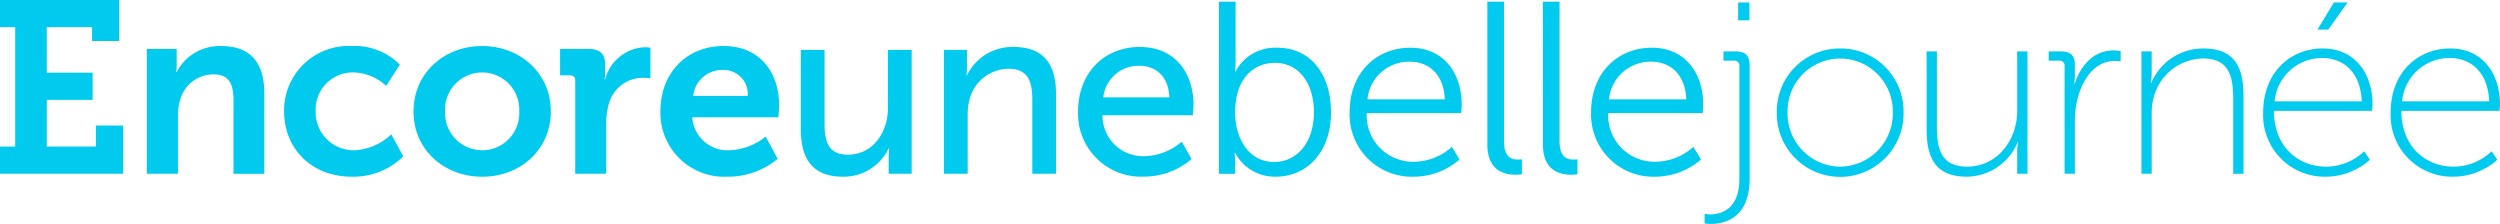 <svg id="Groupe_452" data-name="Groupe 452" xmlns="http://www.w3.org/2000/svg" xmlns:xlink="http://www.w3.org/1999/xlink" width="298.644" height="26.749" viewBox="0 0 298.644 26.749">
  <defs>
    <clipPath id="clip-path">
      <rect id="Rectangle_300" data-name="Rectangle 300" width="298.644" height="26.749" fill="#01caef"/>
    </clipPath>
  </defs>
  <g id="Groupe_451" data-name="Groupe 451" clip-path="url(#clip-path)">
    <path id="Tracé_2761" data-name="Tracé 2761" d="M17.541,5.847h3.567V7.573A9.13,9.13,0,0,1,21.049,8.6h.059A5.782,5.782,0,0,1,26.4,5.5c3.3,0,5.175,1.726,5.175,5.672v9.589H27.89V11.928c0-1.813-.468-3.04-2.368-3.04a4.114,4.114,0,0,0-4,3.04,6.282,6.282,0,0,0-.263,1.988v6.841H17.541Z" transform="translate(0 0)" fill="#01caef"/>
    <path id="Tracé_2762" data-name="Tracé 2762" d="M42.035,5.5a7.59,7.59,0,0,1,5.73,2.222l-1.637,2.544A5.847,5.847,0,0,0,42.24,8.653a4.431,4.431,0,0,0-4.532,4.62,4.539,4.539,0,0,0,4.648,4.677,6.861,6.861,0,0,0,4.386-1.9l1.432,2.631a8.49,8.49,0,0,1-6.139,2.427c-4.941,0-8.1-3.48-8.1-7.806a7.714,7.714,0,0,1,8.1-7.806" transform="translate(0 0)" fill="#01caef"/>
    <path id="Tracé_2763" data-name="Tracé 2763" d="M57.584,5.5c4.56,0,8.214,3.245,8.214,7.806,0,4.59-3.654,7.805-8.185,7.805-4.561,0-8.215-3.215-8.215-7.805,0-4.561,3.654-7.806,8.186-7.806m.029,12.454A4.432,4.432,0,0,0,62.027,13.3a4.434,4.434,0,1,0-8.858,0,4.438,4.438,0,0,0,4.444,4.648" transform="translate(0 0)" fill="#01caef"/>
    <path id="Tracé_2764" data-name="Tracé 2764" d="M68.718,9.648A.572.572,0,0,0,68.076,9H66.907V5.847H70.3c1.314,0,1.987.555,1.987,1.813v.877a6.855,6.855,0,0,1-.058.936h.058a5.131,5.131,0,0,1,4.736-3.831,4.727,4.727,0,0,1,.672.059V9.355a6.647,6.647,0,0,0-.906-.058,4.2,4.2,0,0,0-4.064,3.127,9.1,9.1,0,0,0-.322,2.427v5.906H68.718Z" transform="translate(0 0)" fill="#01caef"/>
    <path id="Tracé_2765" data-name="Tracé 2765" d="M86.461,5.5c4.3,0,6.607,3.128,6.607,7.075,0,.439-.088,1.433-.088,1.433H82.69a4.241,4.241,0,0,0,4.473,3.946,7.365,7.365,0,0,0,4.3-1.637l1.433,2.66A9.316,9.316,0,0,1,86.9,21.108,7.64,7.64,0,0,1,78.89,13.3c0-4.589,3.127-7.806,7.571-7.806m2.865,5.964a2.878,2.878,0,0,0-2.952-3.1,3.471,3.471,0,0,0-3.567,3.1Z" transform="translate(0 0)" fill="#01caef"/>
    <path id="Tracé_2766" data-name="Tracé 2766" d="M95.666,5.964H98.5v8.829c0,2.046.409,3.683,2.777,3.683,3.011,0,4.794-2.66,4.794-5.583V5.964h2.836V20.757h-2.748V18.8a9.772,9.772,0,0,1,.058-1.082h-.058a5.965,5.965,0,0,1-5.437,3.392c-3.333,0-5.058-1.754-5.058-5.672Z" transform="translate(0 0)" fill="#01caef"/>
    <path id="Tracé_2767" data-name="Tracé 2767" d="M112.763,5.964h2.748V7.922A10.438,10.438,0,0,1,115.453,9h.058a6.022,6.022,0,0,1,5.555-3.391c3.479,0,5.086,1.9,5.086,5.671v9.473h-2.835V11.928c0-2.076-.439-3.713-2.807-3.713a4.843,4.843,0,0,0-4.677,3.625,6.978,6.978,0,0,0-.234,1.988v6.929h-2.836Z" transform="translate(0 0)" fill="#01caef"/>
    <path id="Tracé_2768" data-name="Tracé 2768" d="M136.176,5.613c4.181,0,6.4,3.1,6.4,6.928,0,.38-.087,1.229-.087,1.229H131.7a4.836,4.836,0,0,0,5.087,4.882,7.05,7.05,0,0,0,4.385-1.725L142.345,19a8.809,8.809,0,0,1-5.73,2.1,7.533,7.533,0,0,1-7.835-7.747c0-4.707,3.186-7.747,7.4-7.747m3.508,6.022c-.088-2.543-1.666-3.771-3.567-3.771a4.238,4.238,0,0,0-4.326,3.771Z" transform="translate(0 0)" fill="#01caef"/>
    <path id="Tracé_2769" data-name="Tracé 2769" d="M145.614.2H147.6V7.338a11.969,11.969,0,0,1-.059,1.2h.059a5.326,5.326,0,0,1,5-2.836c3.947,0,6.4,3.157,6.4,7.718,0,4.649-2.776,7.689-6.636,7.689a5.362,5.362,0,0,1-4.824-2.865h-.058a11.42,11.42,0,0,1,.058,1.2v1.316h-1.929Zm6.607,19.149c2.6,0,4.736-2.193,4.736-5.935,0-3.6-1.9-5.906-4.648-5.906-2.456,0-4.766,1.755-4.766,5.935,0,2.953,1.521,5.906,4.678,5.906" transform="translate(0 0)" fill="#01caef"/>
    <path id="Tracé_2770" data-name="Tracé 2770" d="M168.472,5.7c4.064,0,6.139,3.128,6.139,6.783,0,.351-.058,1.022-.058,1.022H163.268a5.537,5.537,0,0,0,5.7,5.818,6.839,6.839,0,0,0,4.473-1.783l.907,1.52a8.431,8.431,0,0,1-5.439,2.047,7.433,7.433,0,0,1-7.688-7.689c0-4.824,3.274-7.718,7.25-7.718m4.122,6.169c-.116-3.07-1.987-4.5-4.18-4.5a4.986,4.986,0,0,0-5.058,4.5Z" transform="translate(0 0)" fill="#01caef"/>
    <path id="Tracé_2771" data-name="Tracé 2771" d="M177.676.2h1.989V16.839c0,1.929.877,2.221,1.636,2.221a4.553,4.553,0,0,0,.5-.029v1.783a4.987,4.987,0,0,1-.73.059c-1.228,0-3.392-.38-3.392-3.6Z" transform="translate(0 0)" fill="#01caef"/>
    <path id="Tracé_2772" data-name="Tracé 2772" d="M184.311.2H186.3V16.839c0,1.929.877,2.221,1.637,2.221a4.553,4.553,0,0,0,.5-.029v1.783a4.992,4.992,0,0,1-.731.059c-1.227,0-3.391-.38-3.391-3.6Z" transform="translate(0 0)" fill="#01caef"/>
    <path id="Tracé_2773" data-name="Tracé 2773" d="M197.319,5.7c4.064,0,6.139,3.128,6.139,6.783,0,.351-.058,1.022-.058,1.022H192.115a5.537,5.537,0,0,0,5.7,5.818,6.839,6.839,0,0,0,4.473-1.783l.907,1.52a8.431,8.431,0,0,1-5.439,2.047,7.433,7.433,0,0,1-7.688-7.689c0-4.824,3.274-7.718,7.25-7.718m4.122,6.169c-.116-3.07-1.987-4.5-4.18-4.5a4.986,4.986,0,0,0-5.058,4.5Z" transform="translate(0 0)" fill="#01caef"/>
    <path id="Tracé_2774" data-name="Tracé 2774" d="M204.273,25.609c1.169,0,3.508-.468,3.508-4.239V7.893a.572.572,0,0,0-.644-.643h-1.256V6.139h1.432c1.2,0,1.695.5,1.695,1.7V21.341c0,4.853-3.157,5.408-4.648,5.408a4.132,4.132,0,0,1-.73-.058v-1.14a3.293,3.293,0,0,0,.643.058M207.635.292h1.345V2.426h-1.345Z" transform="translate(0 0)" fill="#01caef"/>
    <path id="Tracé_2775" data-name="Tracé 2775" d="M219.823,5.788a7.518,7.518,0,0,1,7.572,7.571,7.574,7.574,0,1,1-15.143,0,7.518,7.518,0,0,1,7.571-7.571m0,14.12a6.357,6.357,0,0,0,6.286-6.549,6.286,6.286,0,1,0-12.571,0,6.357,6.357,0,0,0,6.285,6.549" transform="translate(0 0)" fill="#01caef"/>
    <path id="Tracé_2776" data-name="Tracé 2776" d="M230.148,6.139h1.227v8.829c0,2.543.322,4.94,3.6,4.94,3.655,0,5.993-3.216,5.993-6.636V6.139h1.228V20.756h-1.228V18.183a6.128,6.128,0,0,1,.117-1.2h-.058a6.645,6.645,0,0,1-6.052,4.122c-3.6,0-4.823-1.988-4.823-5.7Z" transform="translate(0 0)" fill="#01caef"/>
    <path id="Tracé_2777" data-name="Tracé 2777" d="M246.632,7.893a.573.573,0,0,0-.644-.643h-1.256V6.139h1.432c1.2,0,1.695.5,1.695,1.608V8.77c0,.673-.058,1.2-.058,1.2h.058c.731-2.251,2.31-3.947,4.62-3.947a4.569,4.569,0,0,1,.848.088V7.338a4.731,4.731,0,0,0-.673-.059c-2.28,0-3.713,1.93-4.356,4.093a10.408,10.408,0,0,0-.439,3.07v6.314h-1.227Z" transform="translate(0 0)" fill="#01caef"/>
    <path id="Tracé_2778" data-name="Tracé 2778" d="M255.809,6.139h1.227V8.712a6.178,6.178,0,0,1-.116,1.2h.058a6.738,6.738,0,0,1,6.2-4.122c3.8,0,4.824,2.251,4.824,5.7v9.268h-1.229V11.927c0-2.543-.321-4.941-3.6-4.941a6.2,6.2,0,0,0-5.9,4.649,7.246,7.246,0,0,0-.235,1.988v7.133h-1.227Z" transform="translate(0 0)" fill="#01caef"/>
    <path id="Tracé_2779" data-name="Tracé 2779" d="M277.453,5.789c3.976,0,5.964,3.128,5.964,6.666,0,.32-.058.789-.058.789H271.636c0,4.239,2.864,6.664,6.257,6.664a6.621,6.621,0,0,0,4.531-1.84l.671,1.022a7.961,7.961,0,0,1-5.2,2.018,7.35,7.35,0,0,1-7.544-7.631c0-4.94,3.362-7.688,7.1-7.688m4.678,6.315c-.146-3.567-2.28-5.175-4.707-5.175a5.685,5.685,0,0,0-5.7,5.175ZM278.8.293h1.637l-2.309,3.245H276.84Z" transform="translate(0 0)" fill="#01caef"/>
    <path id="Tracé_2780" data-name="Tracé 2780" d="M292.679,5.788c3.977,0,5.964,3.128,5.964,6.666,0,.321-.058.789-.058.789H286.862c0,4.239,2.865,6.665,6.257,6.665a6.619,6.619,0,0,0,4.531-1.841l.672,1.023a7.967,7.967,0,0,1-5.2,2.017,7.35,7.35,0,0,1-7.544-7.63c0-4.941,3.362-7.689,7.1-7.689m4.678,6.315c-.146-3.567-2.28-5.175-4.707-5.175a5.686,5.686,0,0,0-5.7,5.175Z" transform="translate(0 0)" fill="#01caef"/>
    <path id="Tracé_2781" data-name="Tracé 2781" d="M14.708,17.512V15H11.462v2.508H5.589V11.928h5.476V8.682H5.589V3.245H11V4.9h3.246V.438h0V0H0V3.245H1.818V17.512H0v3.245H14.71V17.512Z" transform="translate(0 0)" fill="#01caef"/>
  </g>
</svg>
